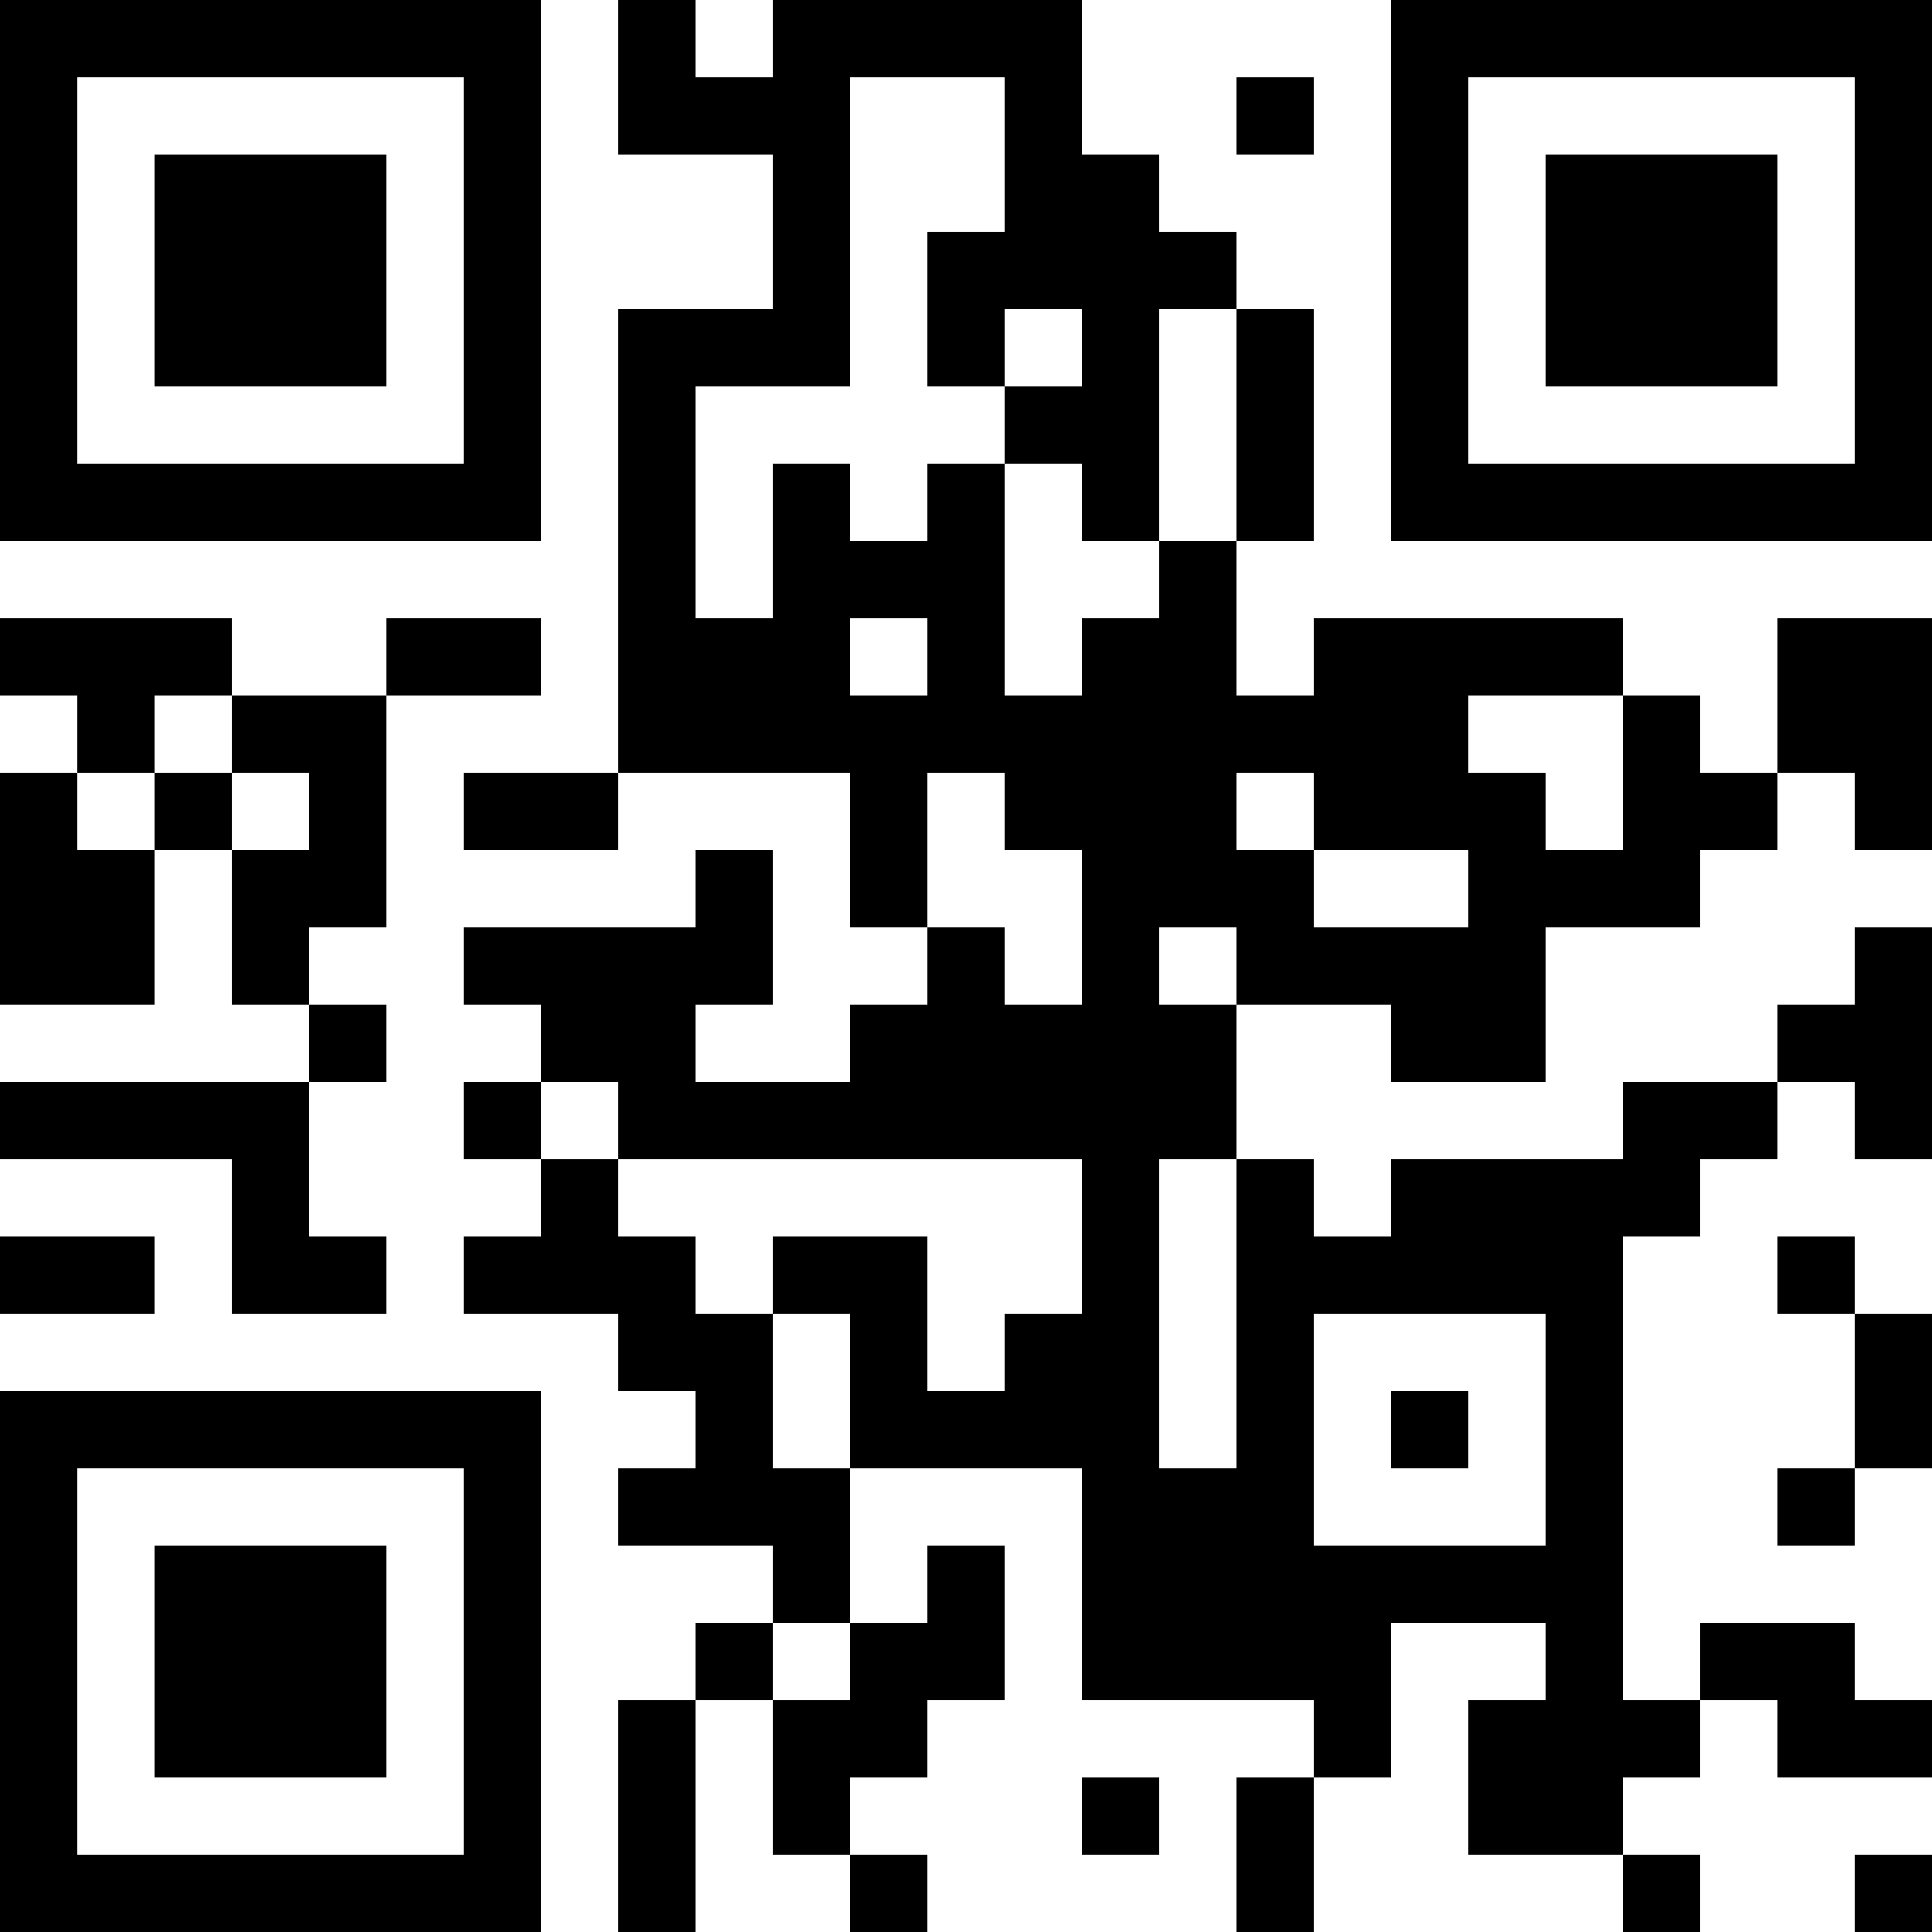 <?xml version="1.0" encoding="UTF-8"?>
<svg xmlns="http://www.w3.org/2000/svg" version="1.1" width="1000" height="1000" viewBox="0 0 1000 1000"><rect x="0" y="0" width="1000" height="1000" fill="#ffffff"/><g transform="scale(40)"><g transform="translate(0,0)"><path fill-rule="evenodd" d="M8 0L8 2L10 2L10 4L8 4L8 10L6 10L6 11L8 11L8 10L11 10L11 12L12 12L12 13L11 13L11 14L9 14L9 13L10 13L10 11L9 11L9 12L6 12L6 13L7 13L7 14L6 14L6 15L7 15L7 16L6 16L6 17L8 17L8 18L9 18L9 19L8 19L8 20L10 20L10 21L9 21L9 22L8 22L8 25L9 25L9 22L10 22L10 24L11 24L11 25L12 25L12 24L11 24L11 23L12 23L12 22L13 22L13 20L12 20L12 21L11 21L11 19L14 19L14 22L17 22L17 23L16 23L16 25L17 25L17 23L18 23L18 21L20 21L20 22L19 22L19 24L21 24L21 25L22 25L22 24L21 24L21 23L22 23L22 22L23 22L23 23L25 23L25 22L24 22L24 21L22 21L22 22L21 22L21 16L22 16L22 15L23 15L23 14L24 14L24 15L25 15L25 12L24 12L24 13L23 13L23 14L21 14L21 15L18 15L18 16L17 16L17 15L16 15L16 13L18 13L18 14L20 14L20 12L22 12L22 11L23 11L23 10L24 10L24 11L25 11L25 8L23 8L23 10L22 10L22 9L21 9L21 8L17 8L17 9L16 9L16 7L17 7L17 4L16 4L16 3L15 3L15 2L14 2L14 0L10 0L10 1L9 1L9 0ZM11 1L11 5L9 5L9 8L10 8L10 6L11 6L11 7L12 7L12 6L13 6L13 9L14 9L14 8L15 8L15 7L16 7L16 4L15 4L15 7L14 7L14 6L13 6L13 5L14 5L14 4L13 4L13 5L12 5L12 3L13 3L13 1ZM16 1L16 2L17 2L17 1ZM0 8L0 9L1 9L1 10L0 10L0 13L2 13L2 11L3 11L3 13L4 13L4 14L0 14L0 15L3 15L3 17L5 17L5 16L4 16L4 14L5 14L5 13L4 13L4 12L5 12L5 9L7 9L7 8L5 8L5 9L3 9L3 8ZM11 8L11 9L12 9L12 8ZM2 9L2 10L1 10L1 11L2 11L2 10L3 10L3 11L4 11L4 10L3 10L3 9ZM19 9L19 10L20 10L20 11L21 11L21 9ZM12 10L12 12L13 12L13 13L14 13L14 11L13 11L13 10ZM16 10L16 11L17 11L17 12L19 12L19 11L17 11L17 10ZM15 12L15 13L16 13L16 12ZM7 14L7 15L8 15L8 16L9 16L9 17L10 17L10 19L11 19L11 17L10 17L10 16L12 16L12 18L13 18L13 17L14 17L14 15L8 15L8 14ZM15 15L15 19L16 19L16 15ZM0 16L0 17L2 17L2 16ZM23 16L23 17L24 17L24 19L23 19L23 20L24 20L24 19L25 19L25 17L24 17L24 16ZM17 17L17 20L20 20L20 17ZM18 18L18 19L19 19L19 18ZM10 21L10 22L11 22L11 21ZM14 23L14 24L15 24L15 23ZM24 24L24 25L25 25L25 24ZM0 0L0 7L7 7L7 0ZM1 1L1 6L6 6L6 1ZM2 2L2 5L5 5L5 2ZM18 0L18 7L25 7L25 0ZM19 1L19 6L24 6L24 1ZM20 2L20 5L23 5L23 2ZM0 18L0 25L7 25L7 18ZM1 19L1 24L6 24L6 19ZM2 20L2 23L5 23L5 20Z" fill="#000000"/></g></g></svg>
